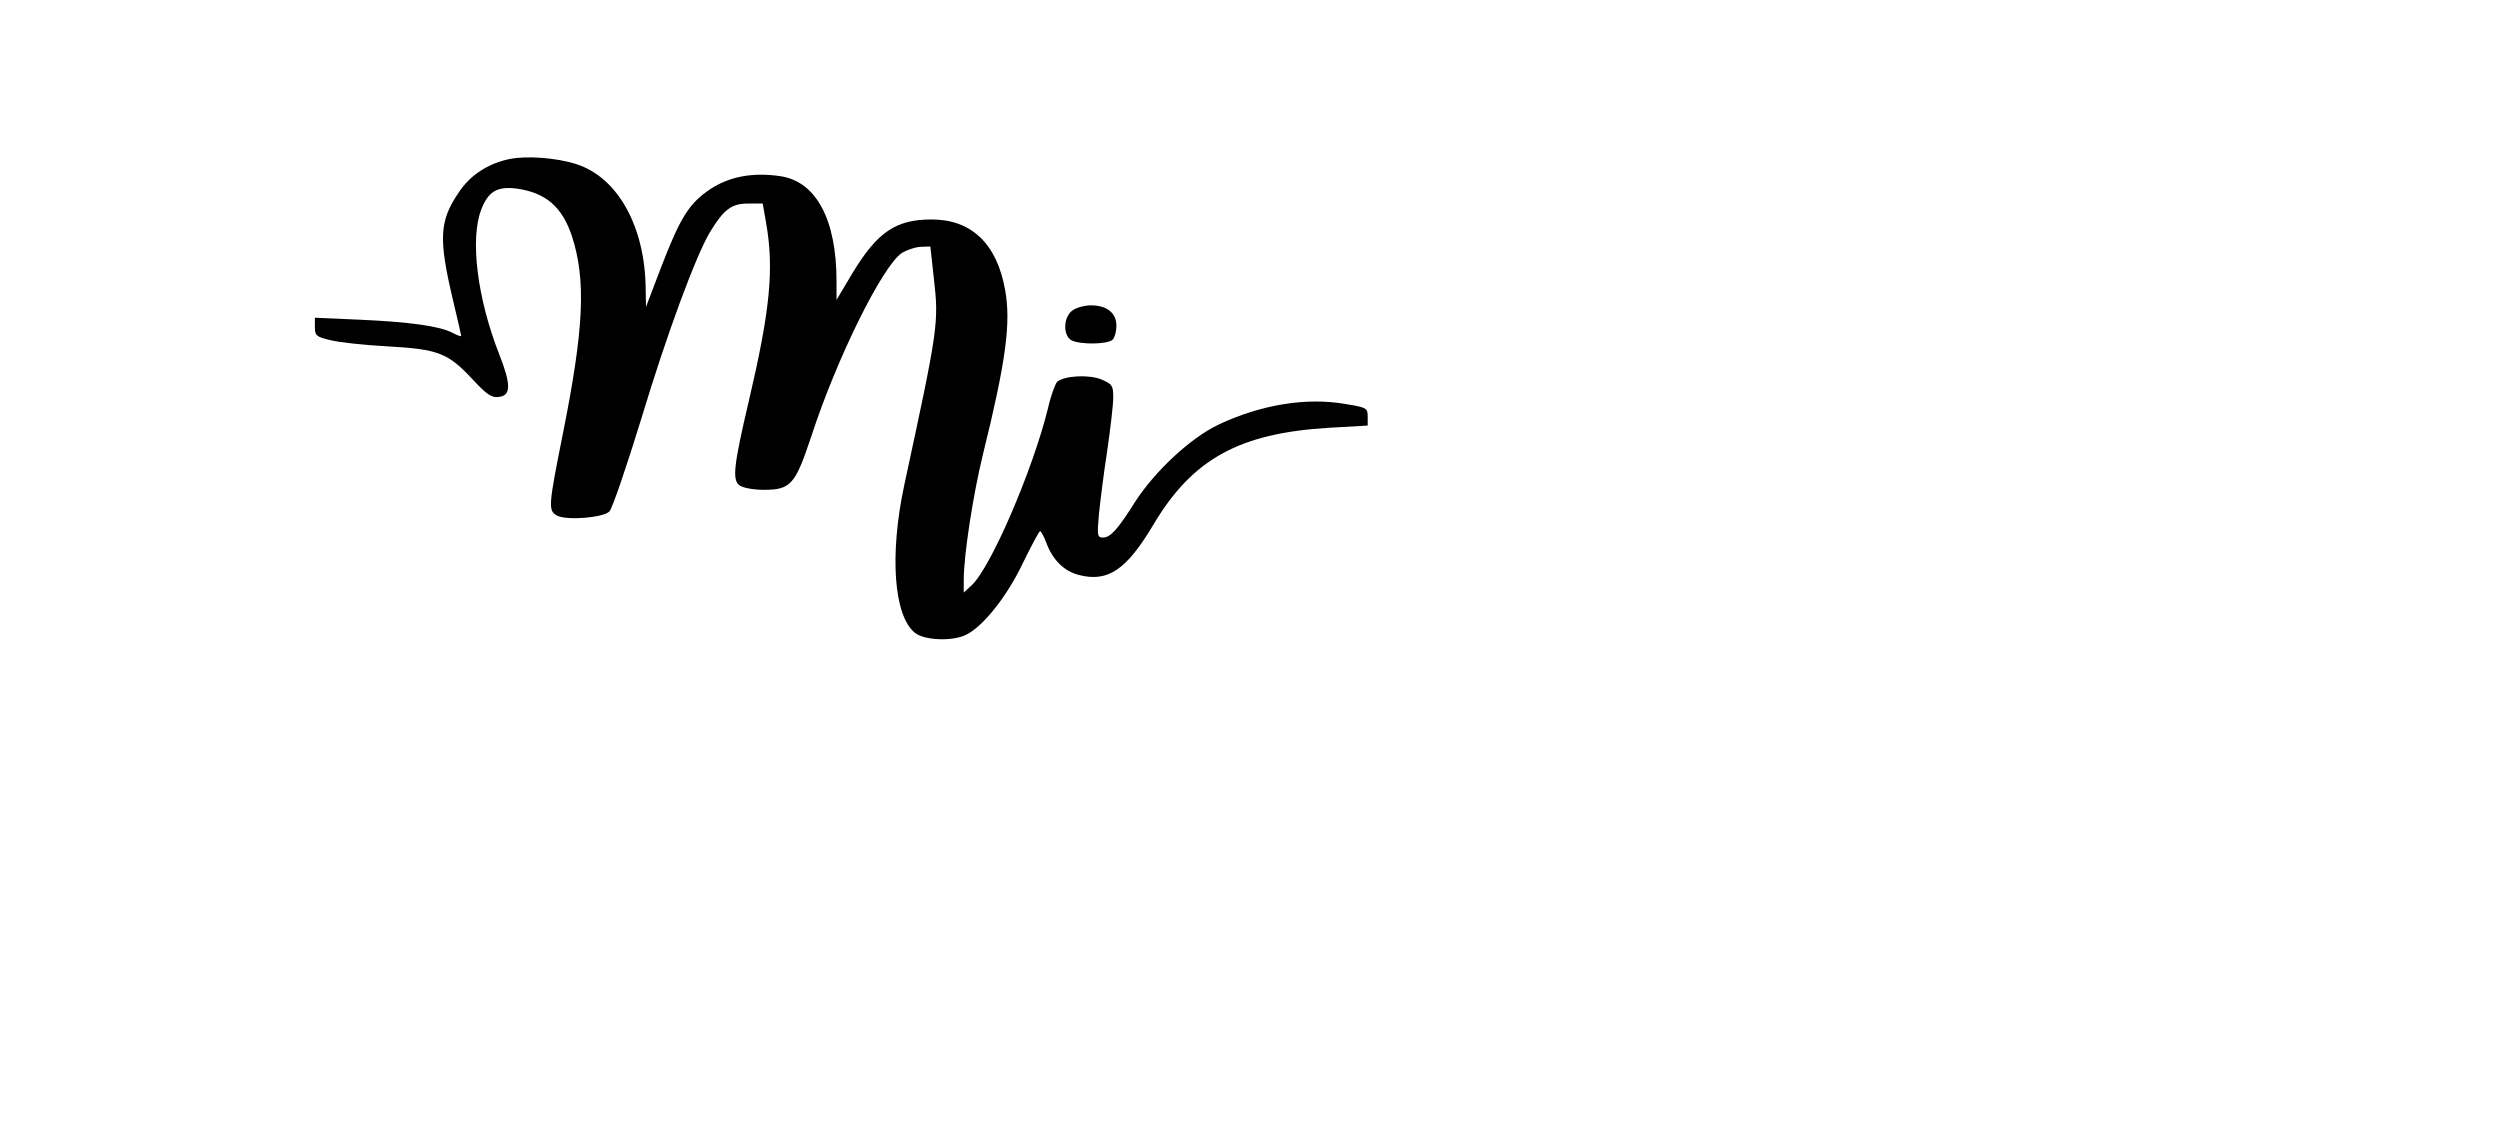 <?xml version="1.0" encoding="UTF-8" standalone="yes"?>
<svg version="1.0" xmlns="http://www.w3.org/2000/svg" width="786" height="360" viewBox="0 0 786 360" preserveAspectRatio="xMidYMid meet">
  <g transform="translate(0,360) scale(0.1,-0.1)" fill="#000000" stroke="none">
    <path d="M1602 3100 c-68 -14 -124 -51 -159 -104 -62 -91 -65 -145 -18 -343
14 -58 25 -107 25 -109 0 -3 -13 2 -28 10 -41 21 -135 34 -294 41 l-138 6 0
-30 c0 -26 5 -30 47 -40 25 -7 107 -16 182 -20 161 -9 190 -21 269 -106 43
-46 58 -56 80 -53 39 4 39 39 2 133 -69 175 -93 363 -57 456 22 57 50 74 112
66 91 -13 142 -57 173 -149 45 -139 38 -290 -28 -620 -46 -230 -47 -243 -19
-259 31 -16 145 -7 165 13 9 9 54 141 101 294 80 265 170 508 215 584 43 71
68 90 119 90 l47 0 11 -63 c25 -144 12 -274 -55 -559 -48 -204 -52 -247 -29
-264 11 -8 44 -14 76 -14 85 0 99 16 149 166 81 249 225 539 286 579 15 9 41
18 58 19 l31 1 11 -100 c16 -140 14 -155 -93 -650 -47 -220 -33 -412 34 -465
31 -24 120 -27 162 -5 53 27 128 121 177 225 27 55 51 100 54 100 3 0 12 -16
19 -35 20 -55 56 -91 104 -103 91 -23 149 17 233 158 123 207 270 288 552 305
l122 7 0 28 c0 27 -3 29 -71 40 -123 21 -264 -2 -398 -65 -88 -42 -200 -146
-263 -244 -54 -86 -77 -111 -100 -111 -18 0 -19 6 -13 73 4 39 15 129 26 199
10 70 19 145 19 168 0 38 -3 42 -37 57 -40 16 -115 12 -139 -7 -6 -6 -20 -43
-29 -83 -47 -192 -179 -500 -240 -557 l-25 -23 0 41 c0 75 29 265 60 392 73
295 89 416 70 519 -26 145 -106 221 -231 221 -113 0 -171 -40 -249 -169 l-50
-84 0 59 c0 194 -64 313 -176 330 -87 13 -160 -1 -220 -40 -67 -45 -94 -87
-155 -245 l-48 -126 -1 54 c-1 197 -87 353 -218 395 -62 20 -156 27 -210 16z"/>
    <path d="M3372 2624 c-29 -20 -31 -79 -3 -94 27 -14 114 -13 129 2 7 7 12 27
12 44 0 40 -30 64 -80 64 -20 0 -46 -7 -58 -16z"/>
  </g>
</svg>